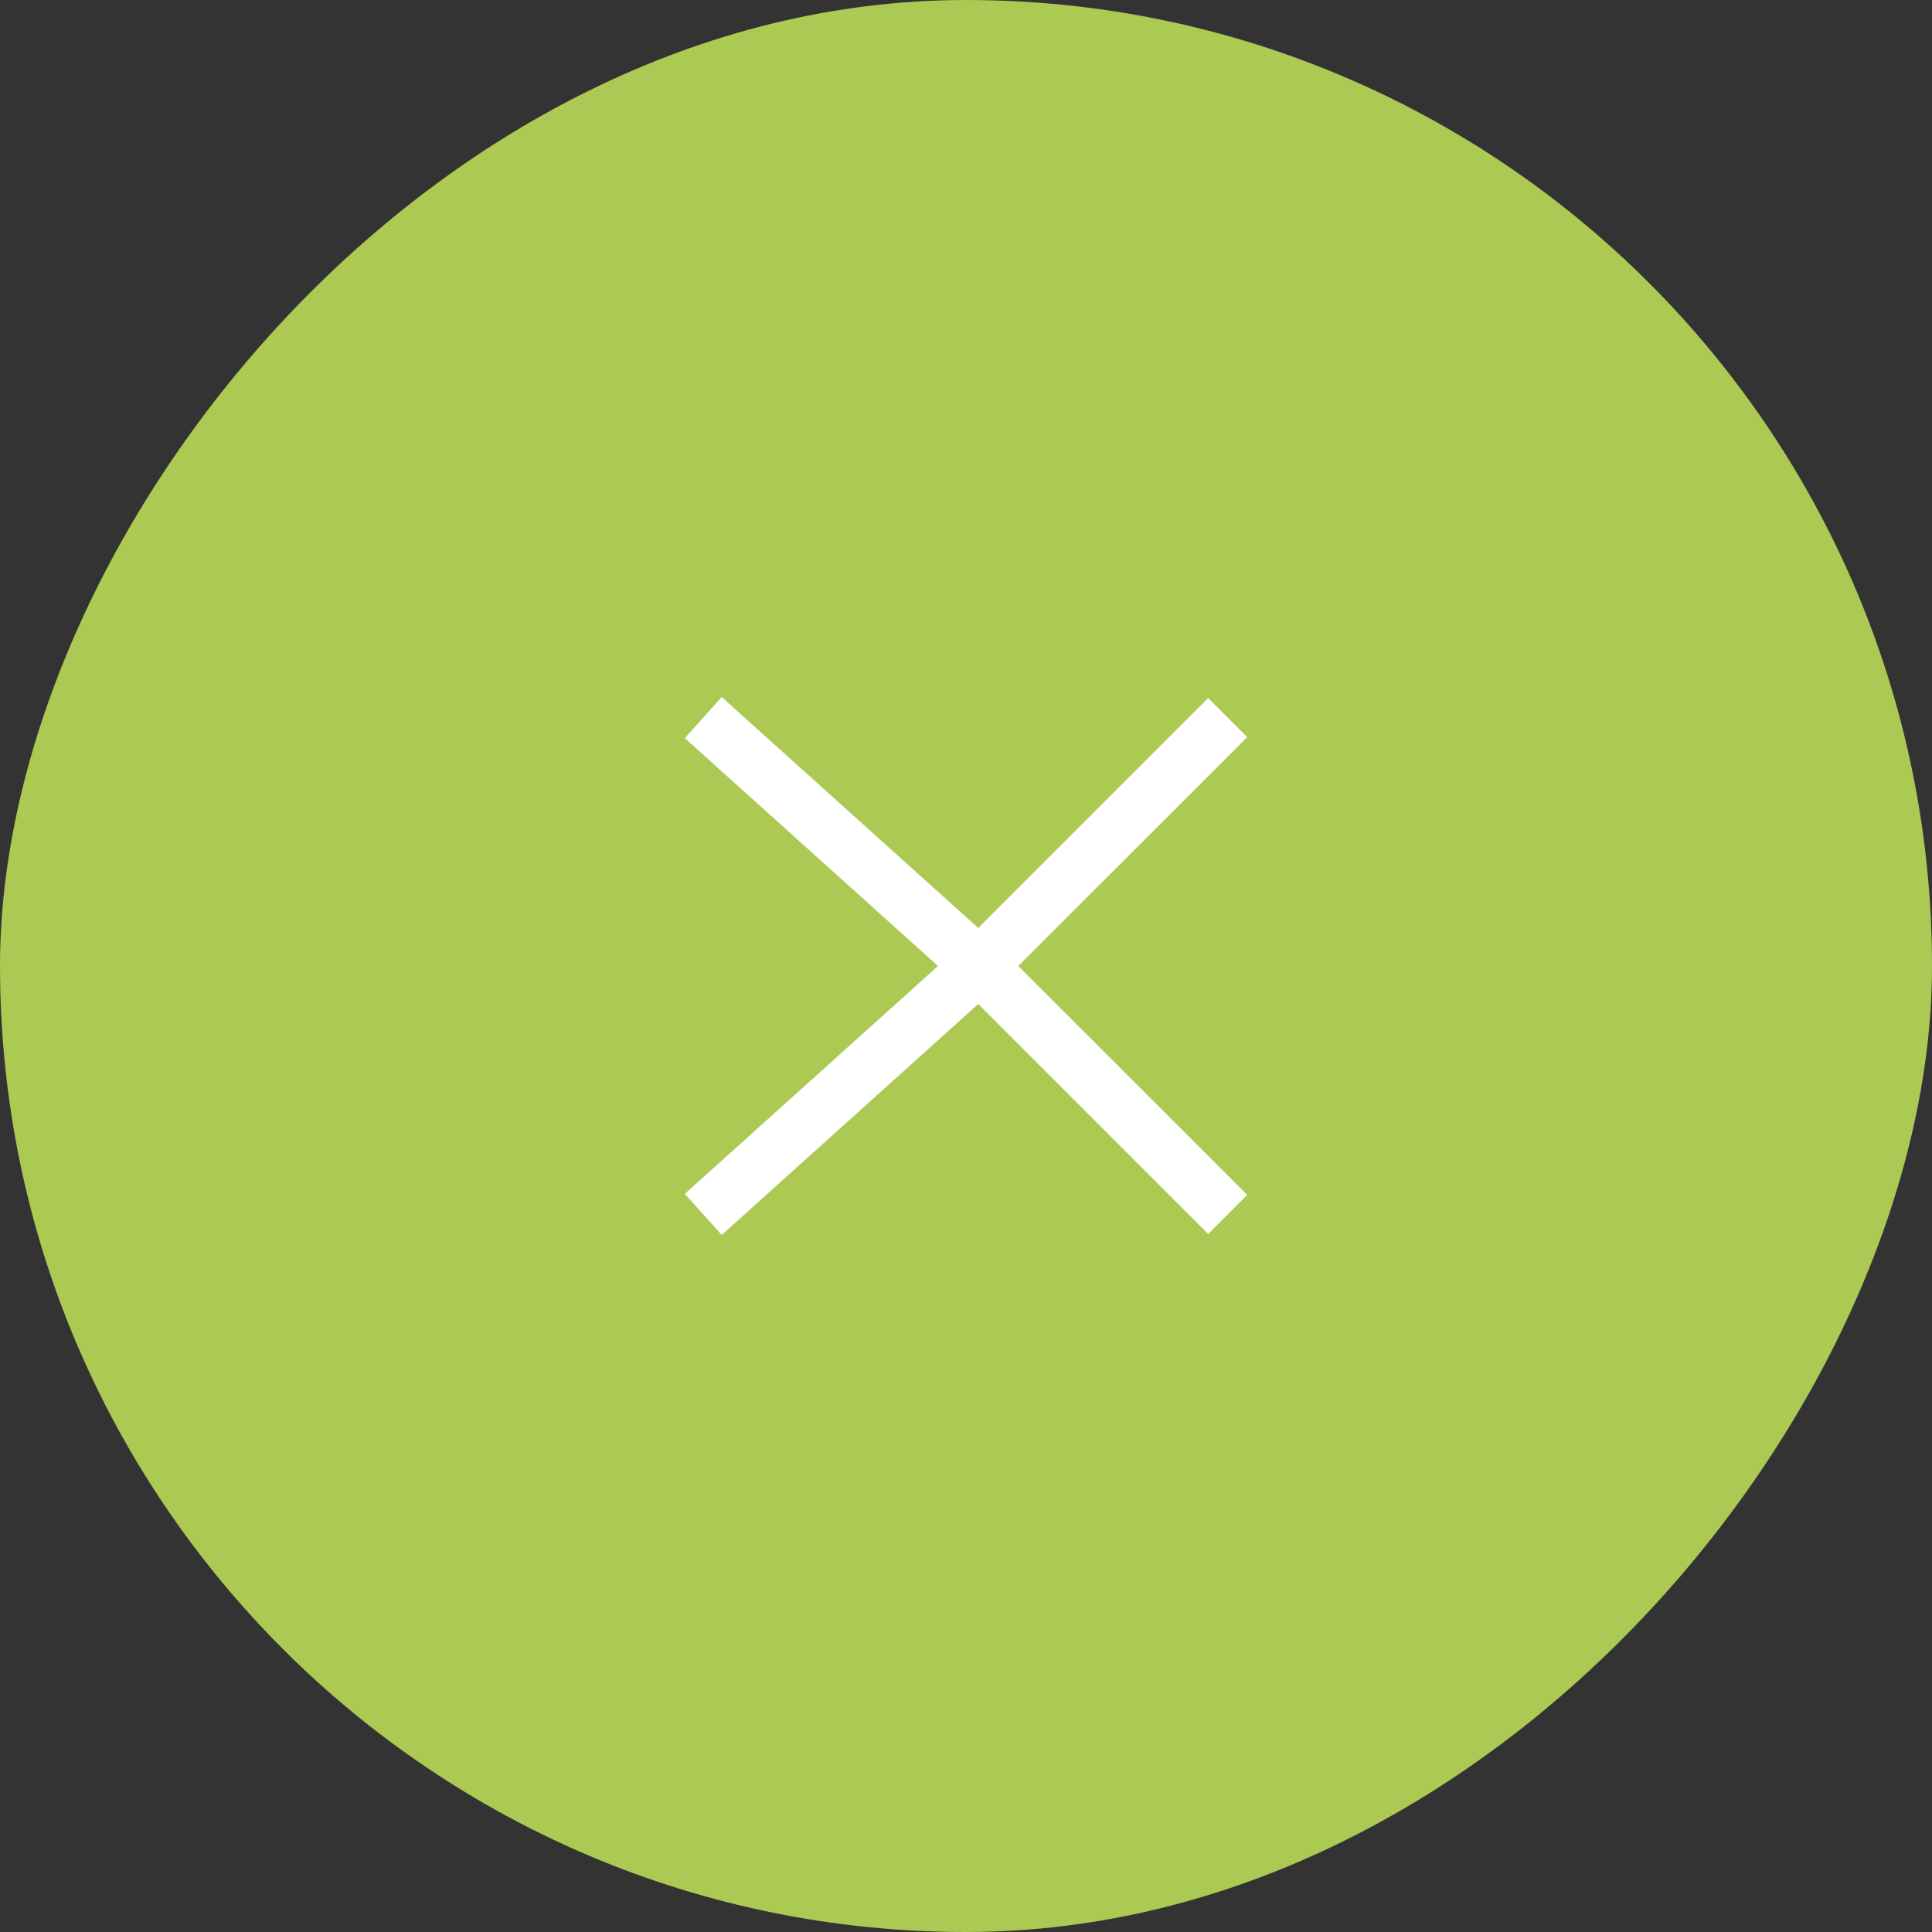 <?xml version="1.0" encoding="UTF-8"?> <svg xmlns="http://www.w3.org/2000/svg" width="35" height="35" viewBox="0 0 35 35" fill="none"><rect x="0" y="0" width="35" height="35" fill="#333333" stroke="none"/><rect width="35" height="35" rx="17.5" transform="matrix(-1 0 0 1 35 0)" fill="#ABC953"></rect><path fill-rule="evenodd" clip-rule="evenodd" d="M17.722 16.811L13.075 12.628L12.406 13.372L16.993 17.5L12.406 21.628L13.075 22.372L17.722 18.189L21.887 22.354L22.594 21.646L18.447 17.5L22.594 13.354L21.887 12.646L17.722 16.811Z" fill="white"></path></svg> 